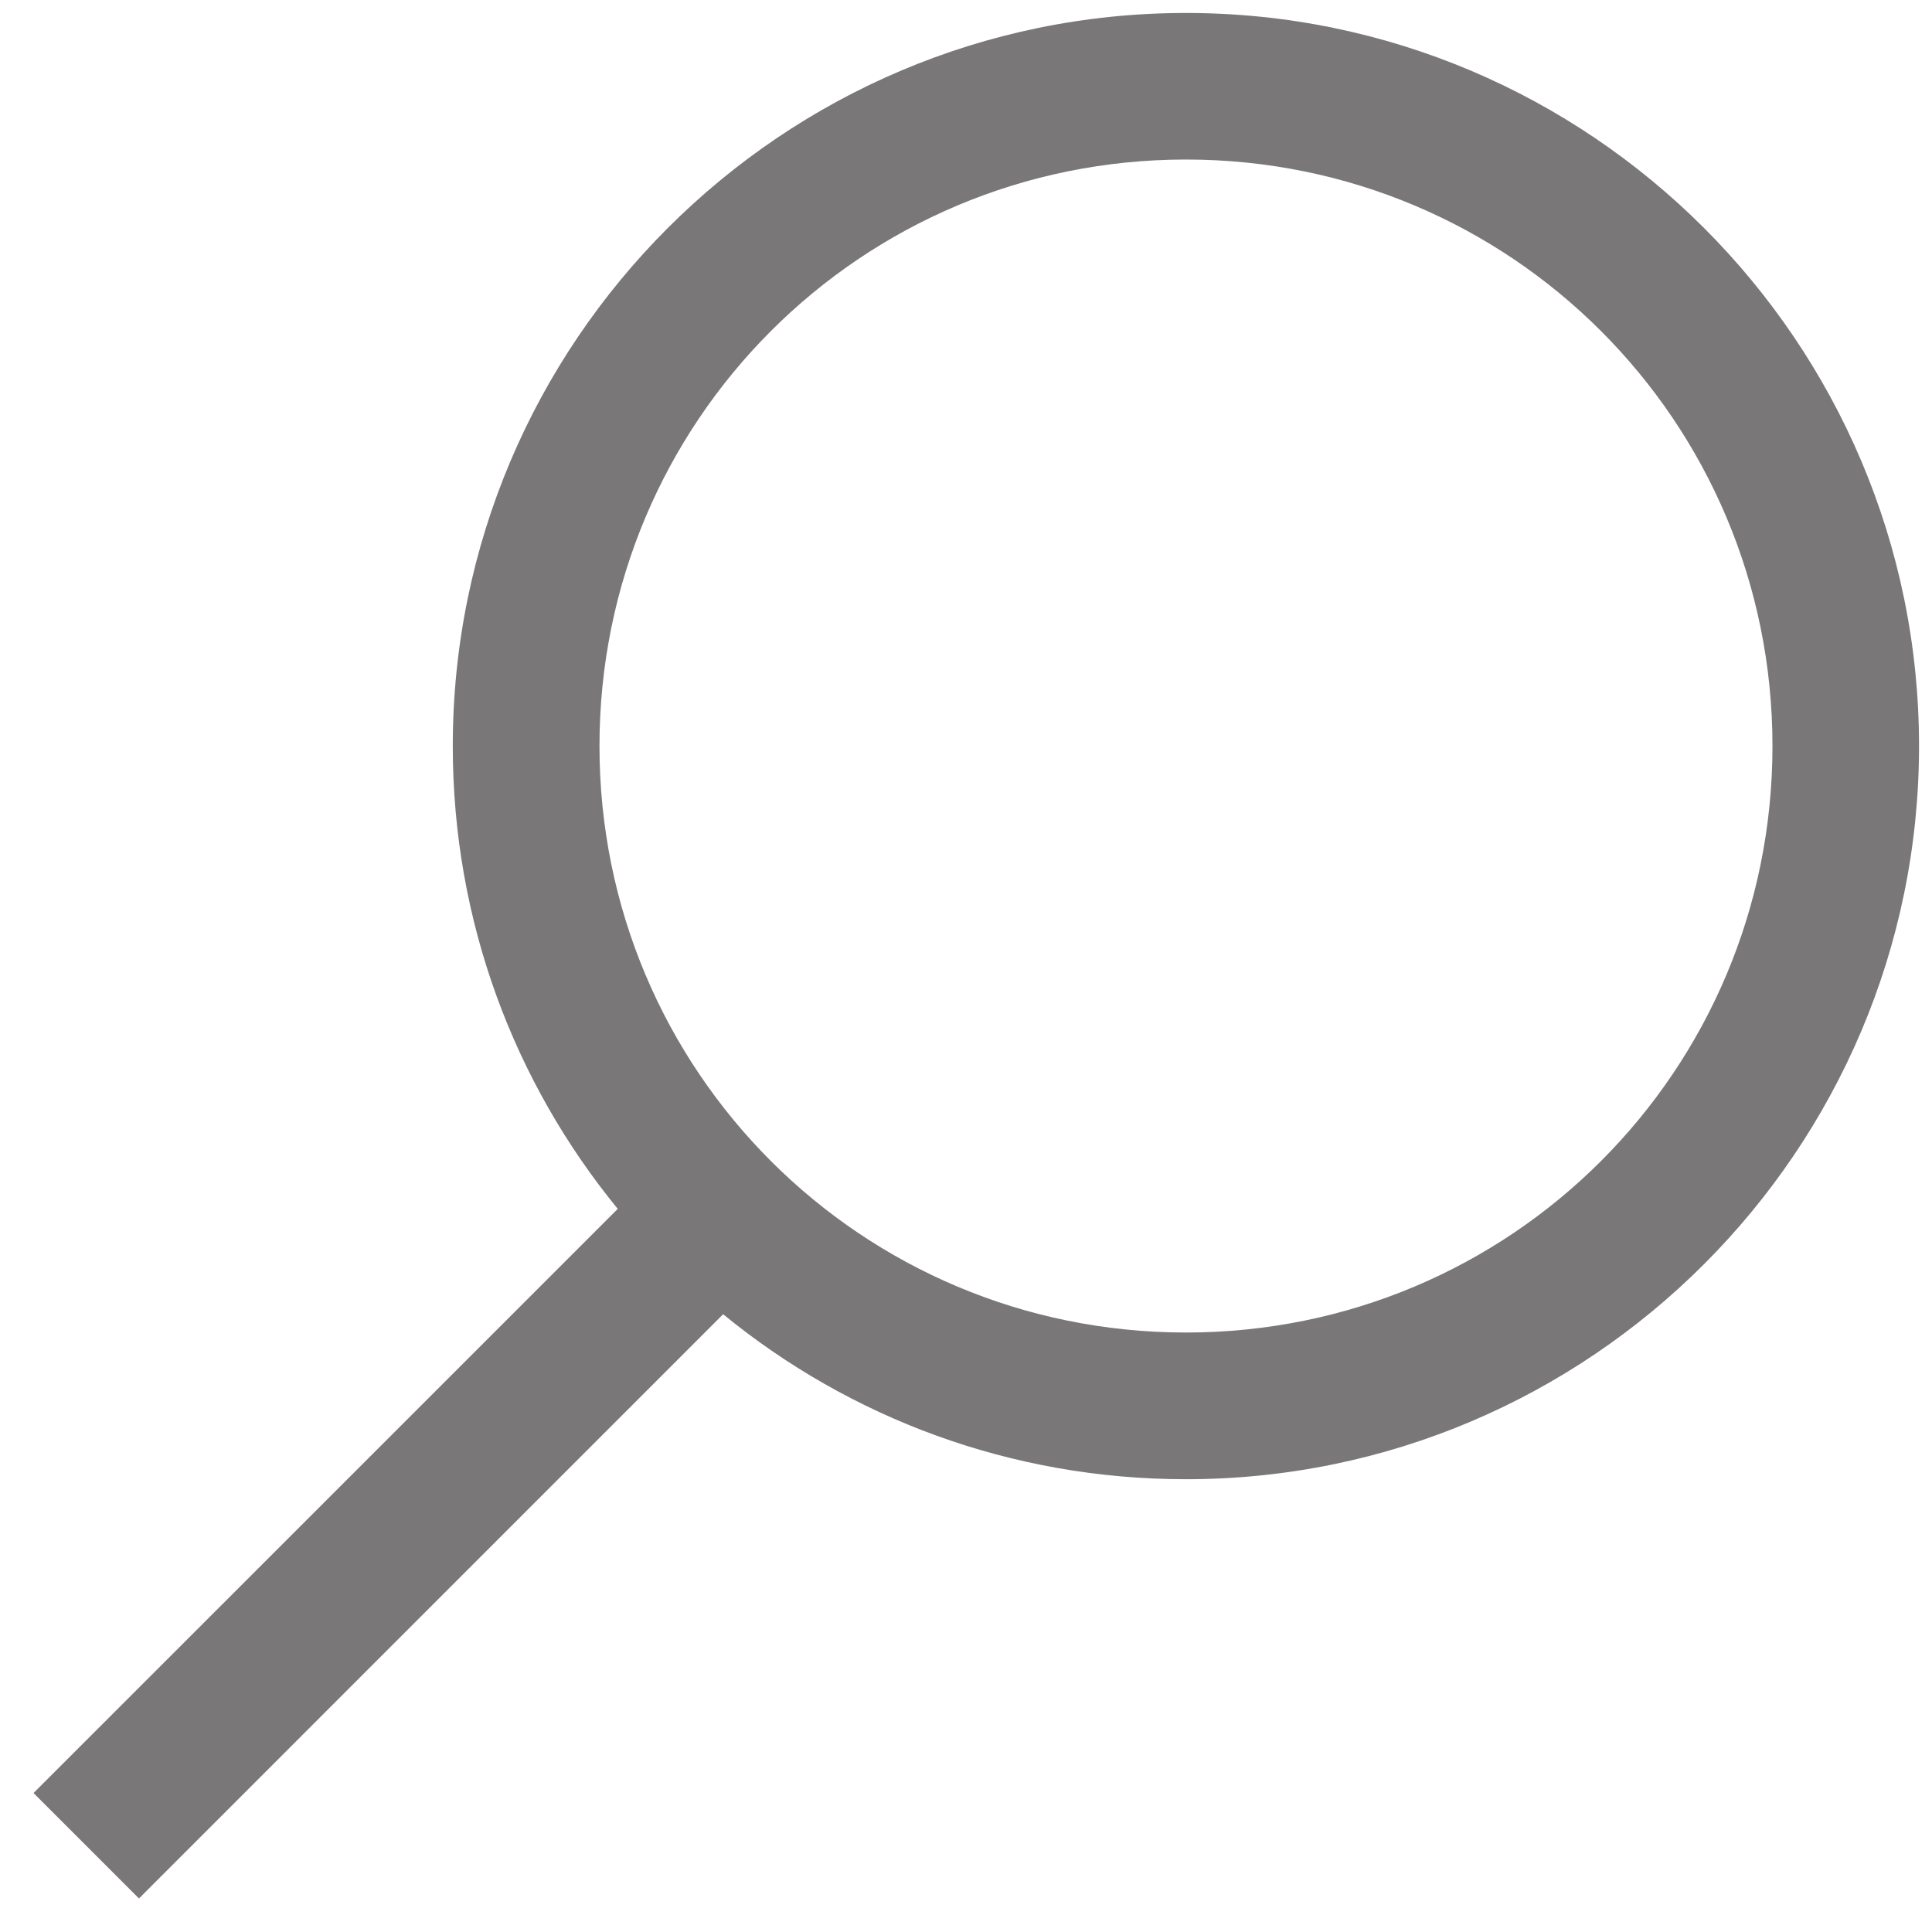 <svg width="28" height="28" viewBox="0 0 28 28" fill="none" xmlns="http://www.w3.org/2000/svg">
<path d="M17.188 0.188C11.331 0.188 6.562 4.956 6.562 10.812C6.562 13.357 7.455 15.689 8.953 17.52L0.486 25.986L2.014 27.514L10.48 19.047C12.311 20.545 14.643 21.438 17.188 21.438C23.044 21.438 27.812 16.669 27.812 10.812C27.812 4.956 23.044 0.188 17.188 0.188ZM17.188 2.312C21.894 2.312 25.688 6.106 25.688 10.812C25.688 15.519 21.894 19.312 17.188 19.312C12.481 19.312 8.688 15.519 8.688 10.812C8.688 6.106 12.481 2.312 17.188 2.312Z" fill="#797777"/>
</svg>
